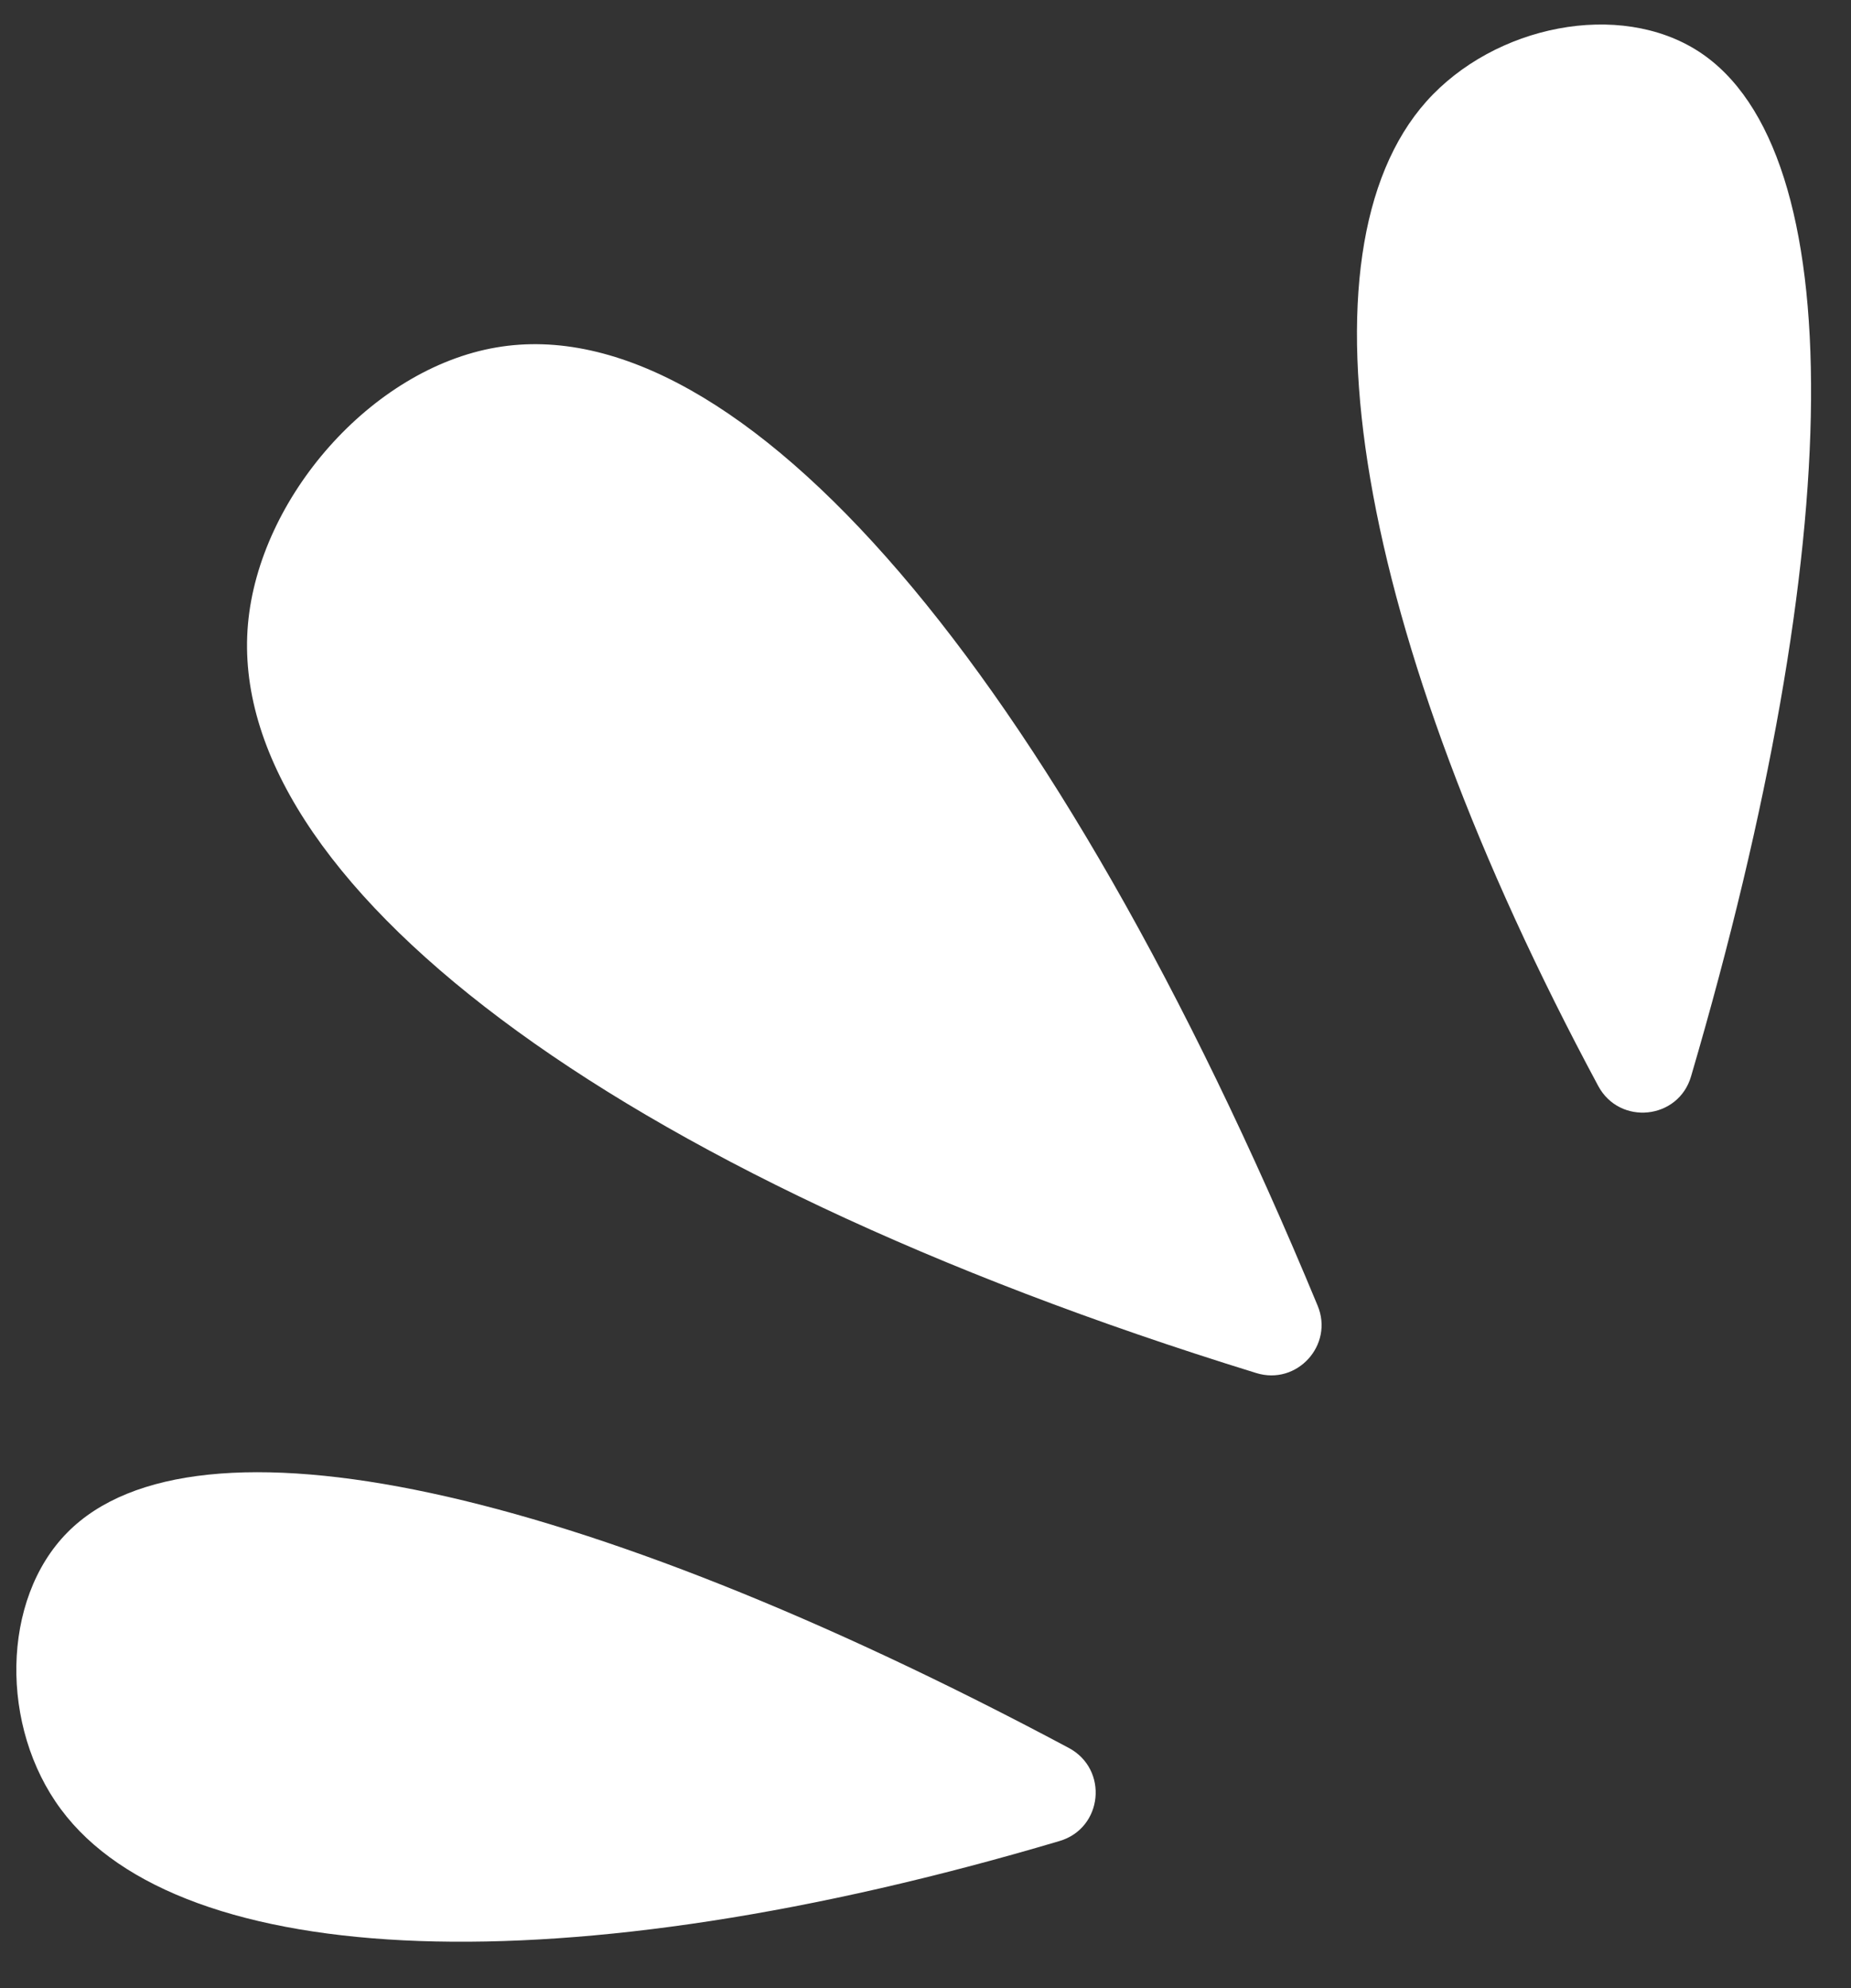 <?xml version="1.0" encoding="UTF-8"?>
<!DOCTYPE svg PUBLIC '-//W3C//DTD SVG 1.0//EN'
          'http://www.w3.org/TR/2001/REC-SVG-20010904/DTD/svg10.dtd'>
<svg data-name="Layer 1" height="948.2" preserveAspectRatio="xMidYMid meet" version="1.0" viewBox="-7.8 -11.7 883.1 948.2" width="883.1" xmlns="http://www.w3.org/2000/svg" xmlns:xlink="http://www.w3.org/1999/xlink" zoomAndPan="magnify"
><rect x="-7.8" y="-11.7" width="883.1" height="948.2" fill="#333333" stroke="none"/><g id="change1_1"
  ><path d="M620.8,610.9c7.9,18.8-9.8,38.3-29.3,32.2C282.6,547.8,99.8,407.3,110.5,286c5.3-60.2,58.8-121.8,118.5-132C345.3,134,495.1,307.7,620.8,610.9Zm181.9-598C764.8-11.7,705.2.3,672.7,36.7c-63.8,71.7-34.8,252.2,82,469.5,10.2,19,38.3,16.1,44.3-4.6C874.1,245.6,875.3,60.1,802.7,12.9ZM24.4,719.1c-31.8,32.1-32.2,93-3.1,132.1,57.2,77.1,239.9,85.3,476.4,15.1,20.7-6.1,23.5-34.2,4.4-44.4C266.8,696.4,85.3,657.6,24.4,719.1Z" fill="#fff"
  /></g
></svg
>
